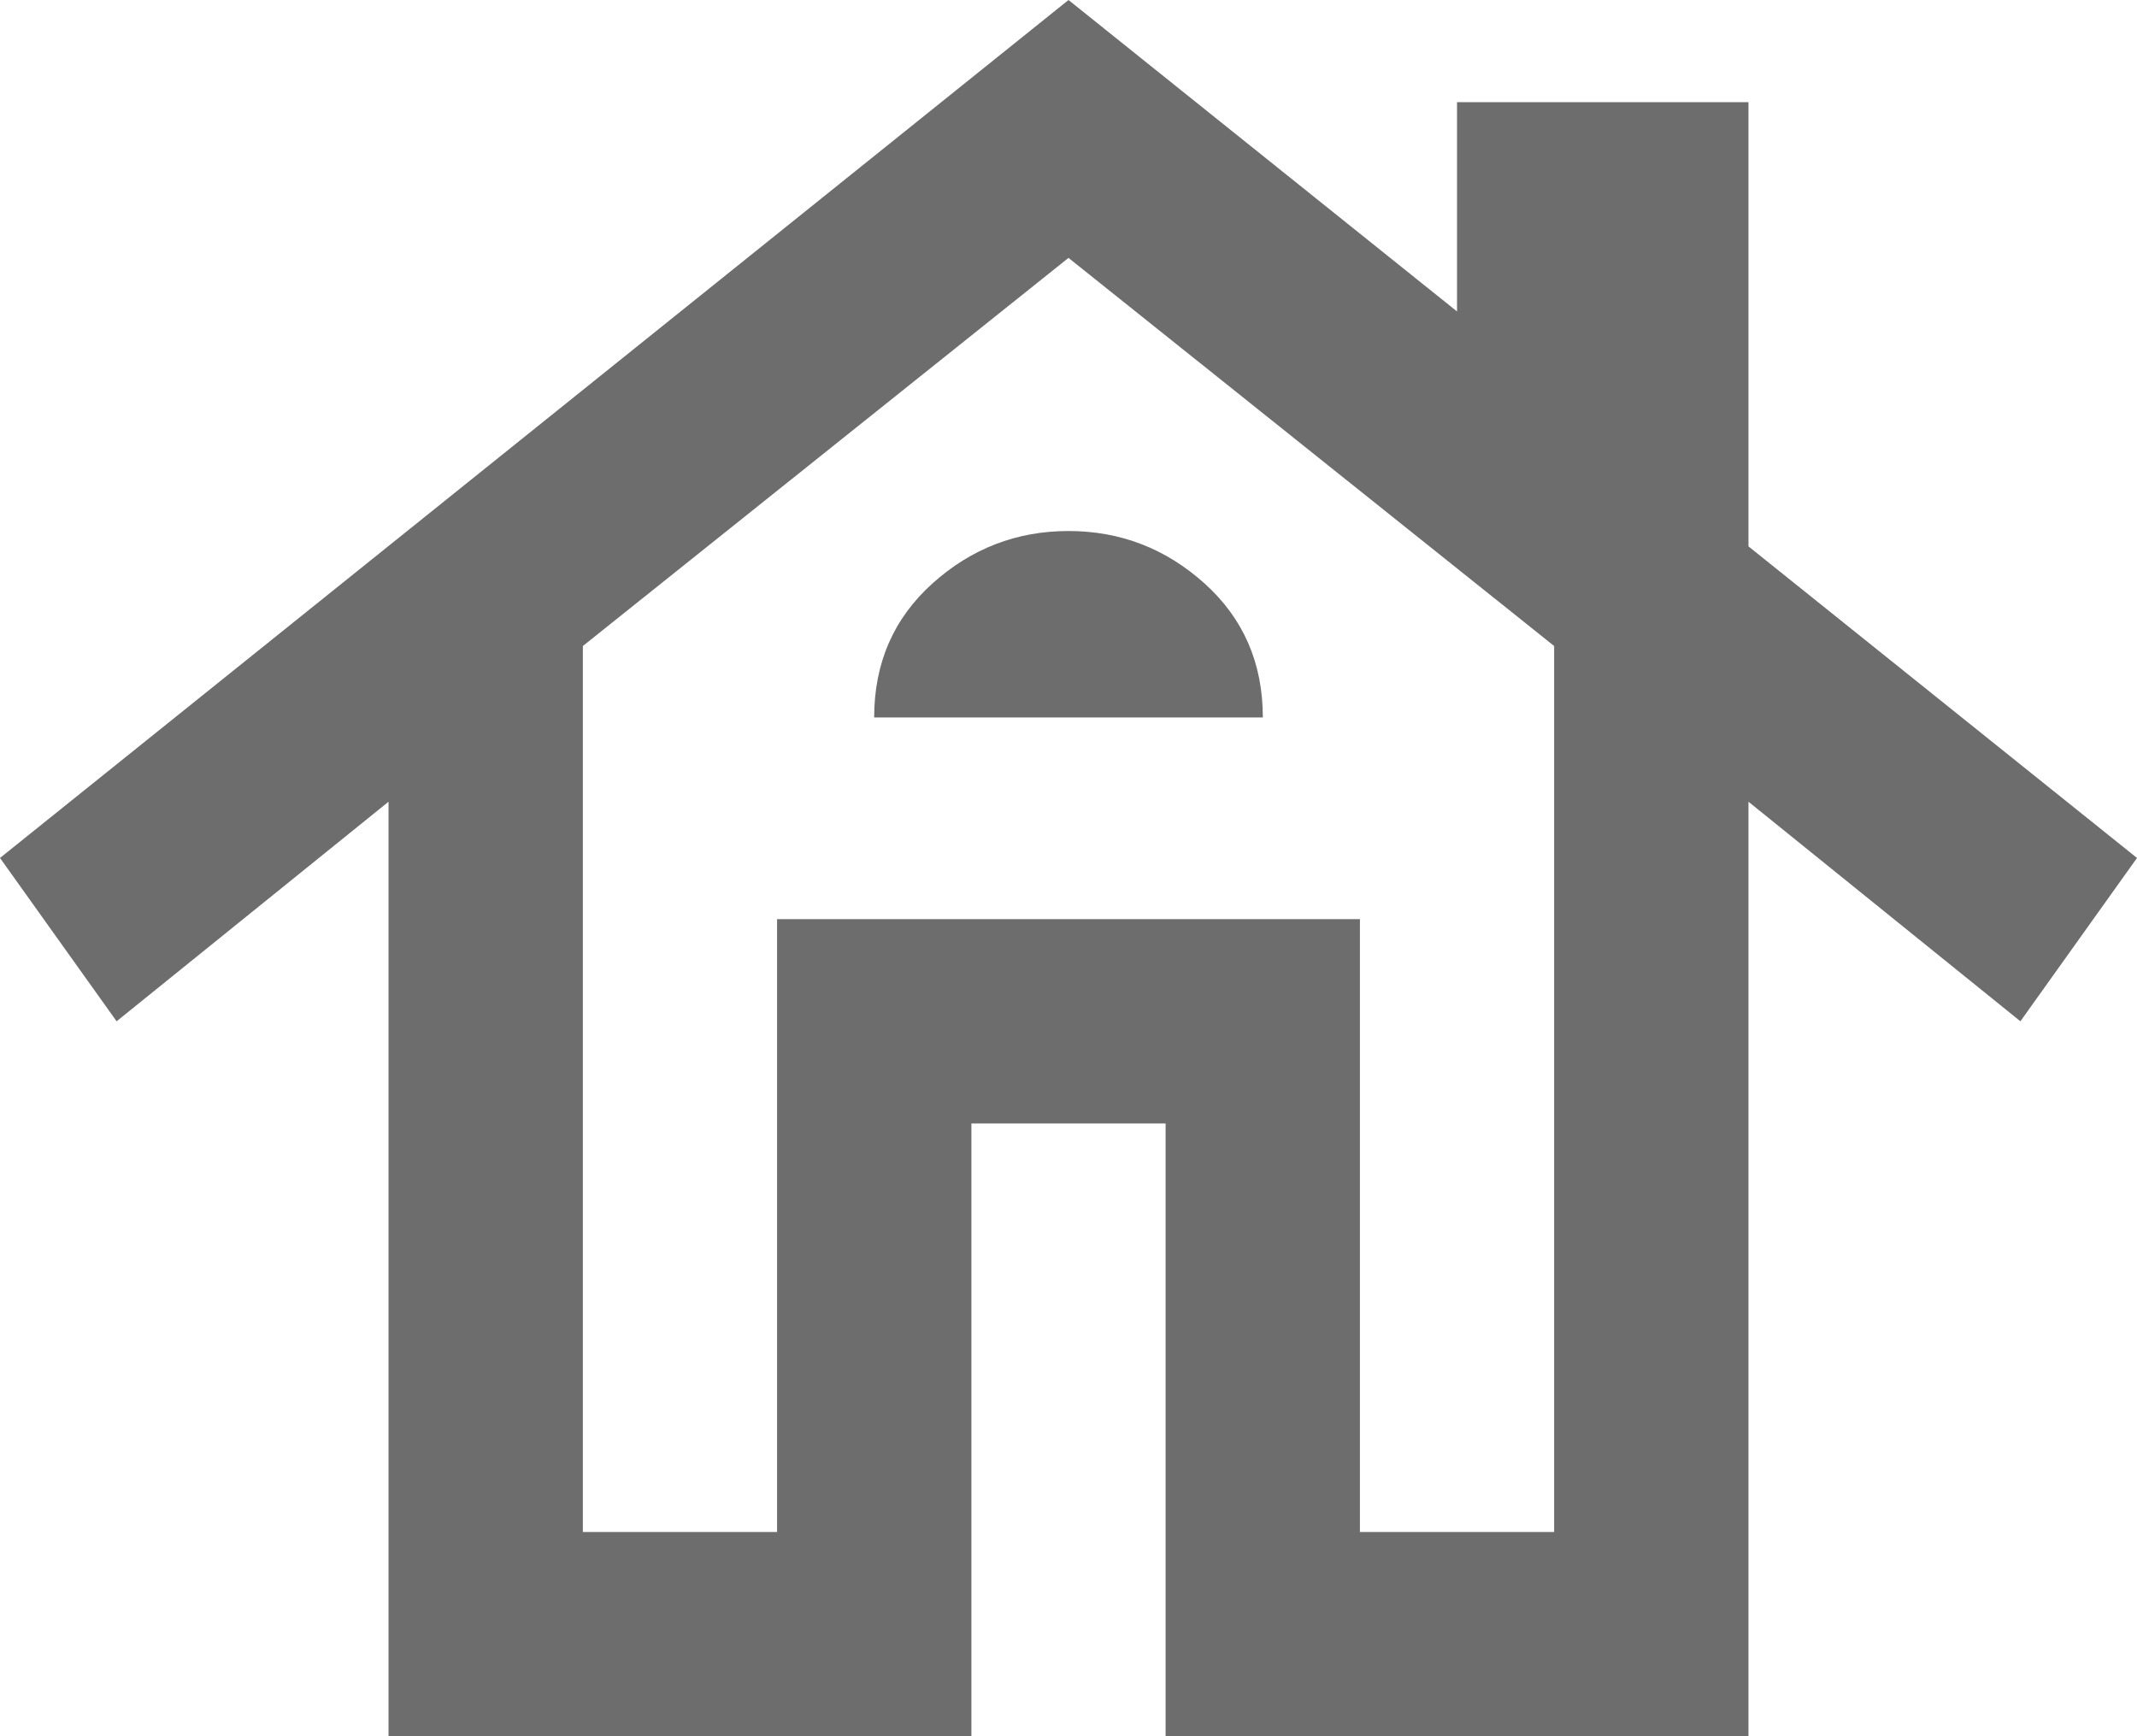 <svg width="16" height="13" viewBox="0 0 16 13" fill="none" xmlns="http://www.w3.org/2000/svg">
<path d="M2.909 13V6.003L0.873 7.647L0 6.424L8 0L10.909 2.332V0.765H13.091V4.091L16 6.424L15.127 7.647L13.091 6.003V13H8.727V8.412H7.273V13H2.909ZM4.364 11.471H5.818V6.882H10.182V11.471H11.636V4.837L8 1.931L4.364 4.837V11.471ZM6.545 5.372H9.455C9.455 4.964 9.309 4.63 9.018 4.368C8.727 4.107 8.388 3.976 8 3.976C7.612 3.976 7.273 4.107 6.982 4.368C6.691 4.63 6.545 4.964 6.545 5.372Z" fill="#6D6D6D"/>
</svg>
